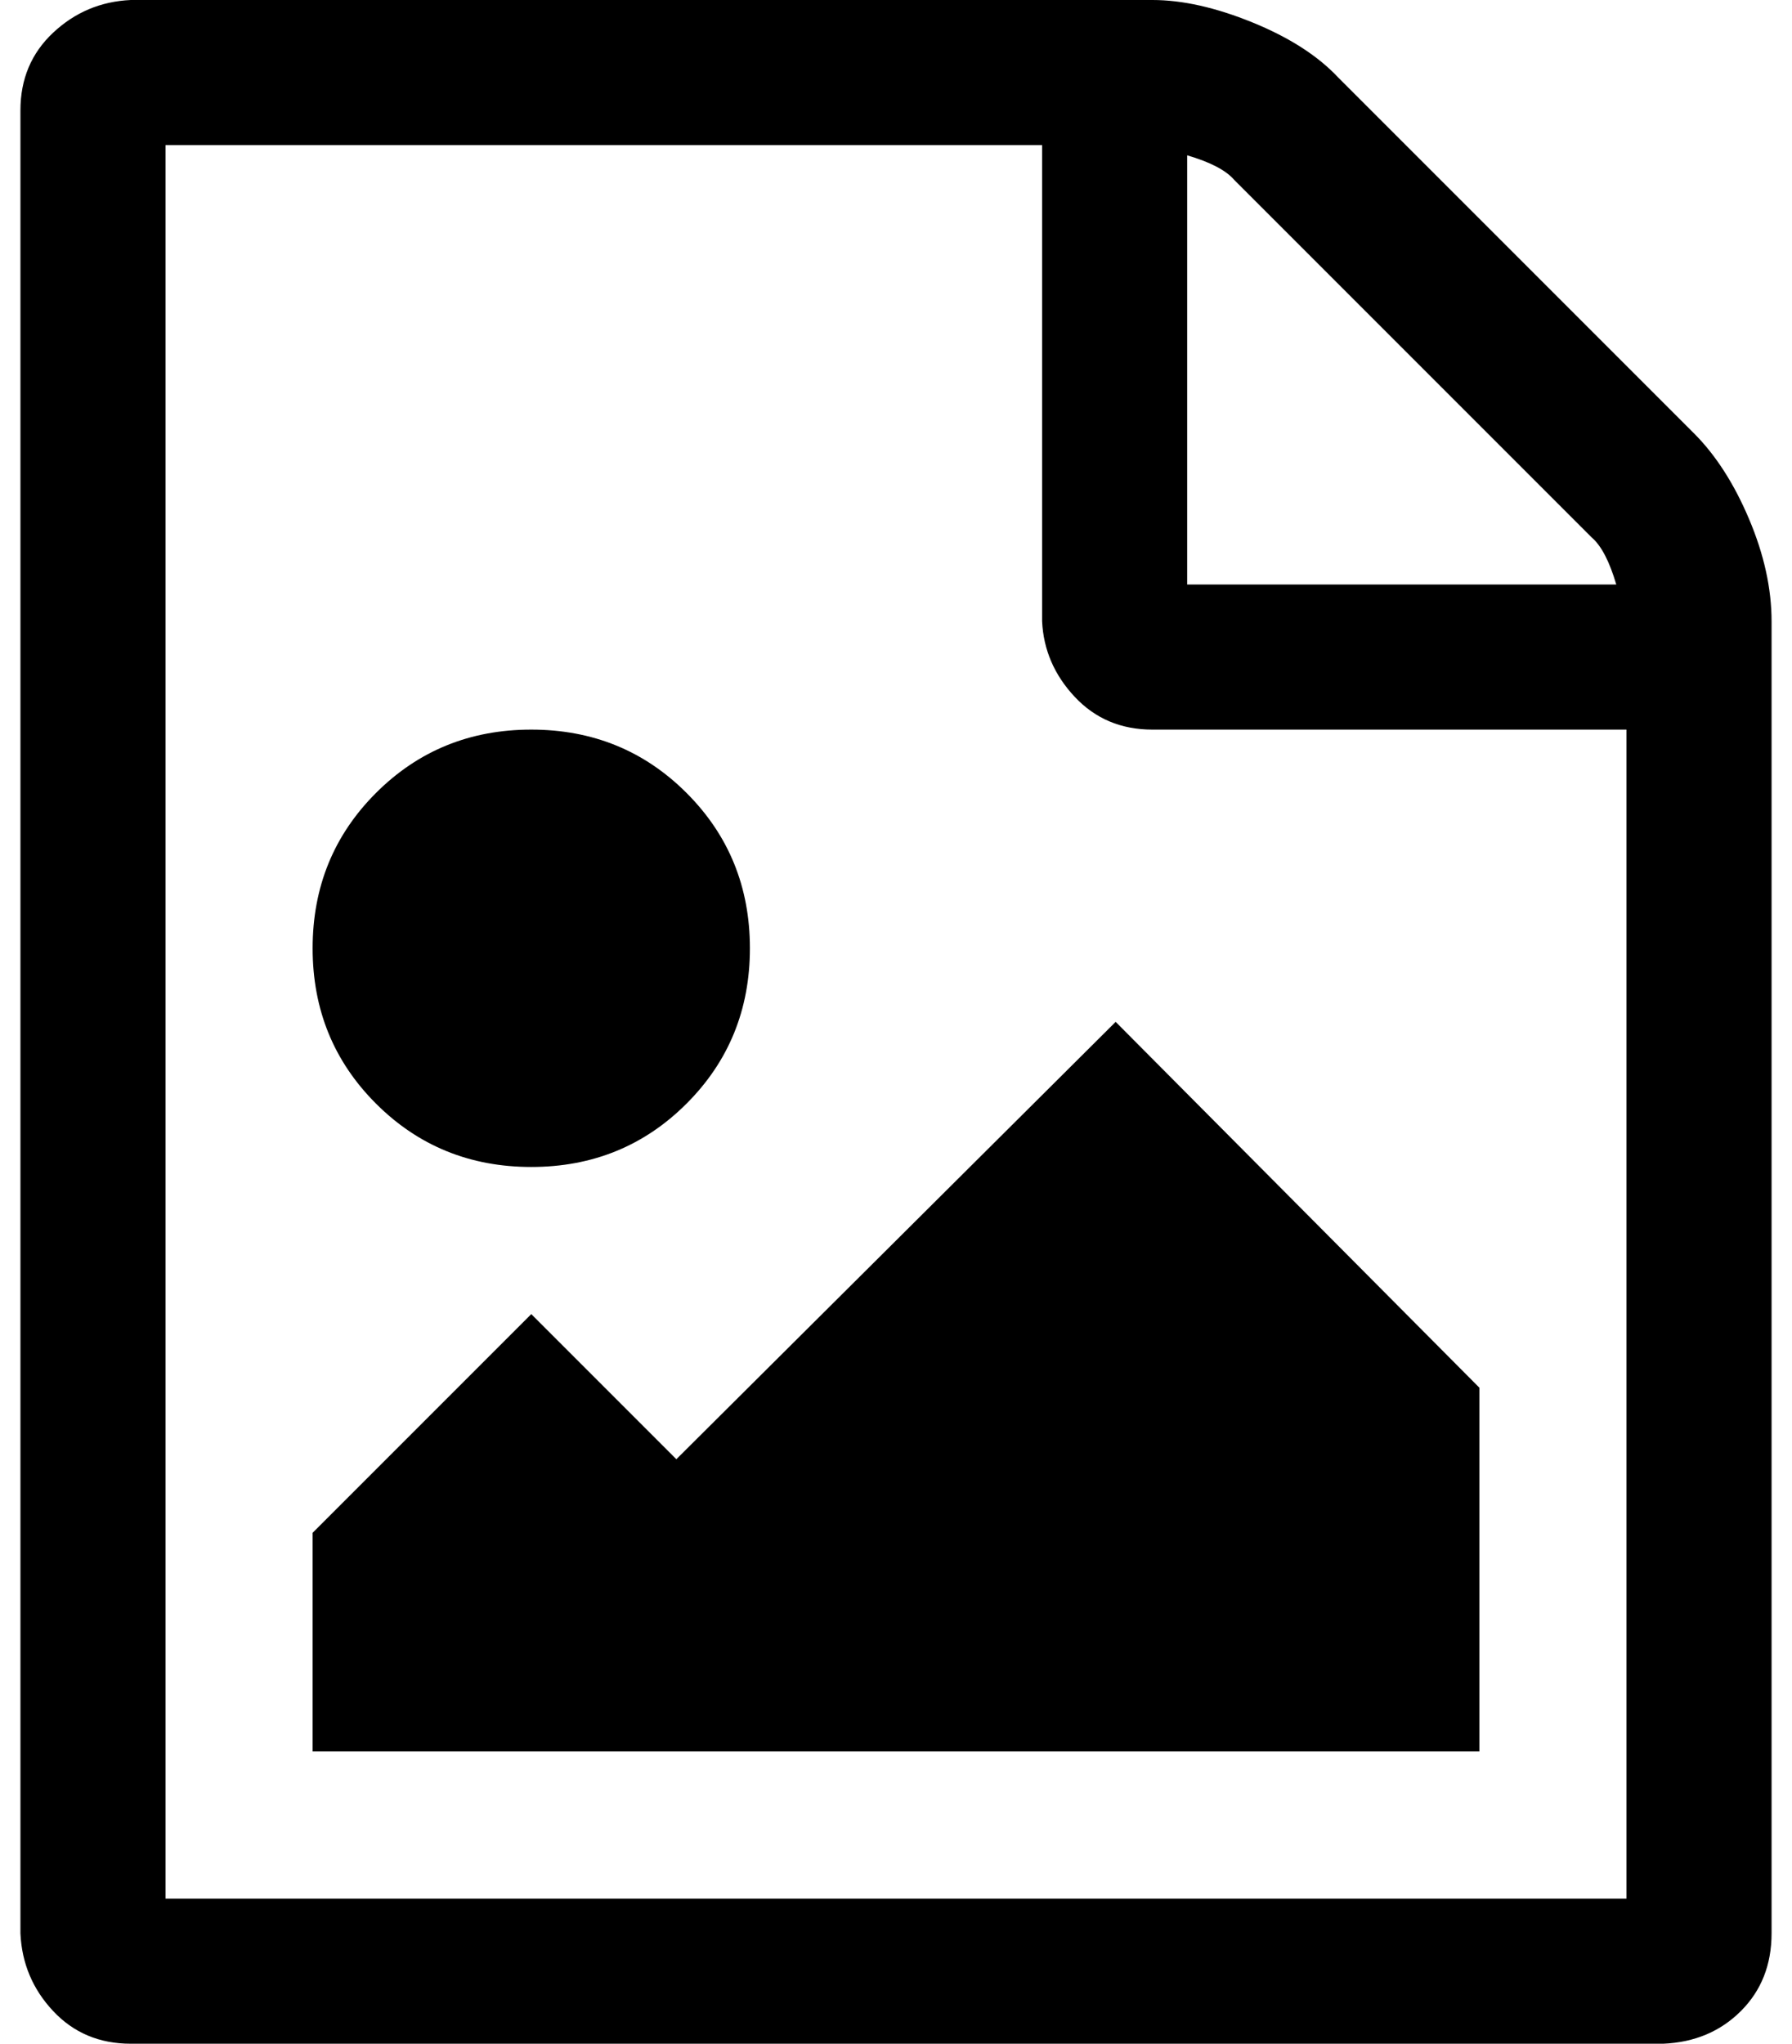 <?xml version="1.0" standalone="no"?>
<!DOCTYPE svg PUBLIC "-//W3C//DTD SVG 1.1//EN" "http://www.w3.org/Graphics/SVG/1.1/DTD/svg11.dtd" >
<svg xmlns="http://www.w3.org/2000/svg" xmlns:xlink="http://www.w3.org/1999/xlink" version="1.1" viewBox="-10 0 877 1000">
   <path fill="currentColor"
d="M819 212q16 16 27 42t11 50v642q0 23 -15 38t-38 16h-750q-23 0 -38 -16t-16 -38v-892q0 -23 16 -38t38 -16h500q22 0 49 11t42 27zM571 76v210h210q-5 -17 -12 -23l-175 -175q-6 -7 -23 -12zM786 929v-572h-232q-23 0 -38 -16t-16 -37v-233h-429v858h715zM714 679v178
h-571v-107l107 -107l71 71l215 -214zM250 571q-45 0 -76 -31t-31 -76t31 -76t76 -31t76 31t31 76t-31 76t-76 31z" />
</svg>
